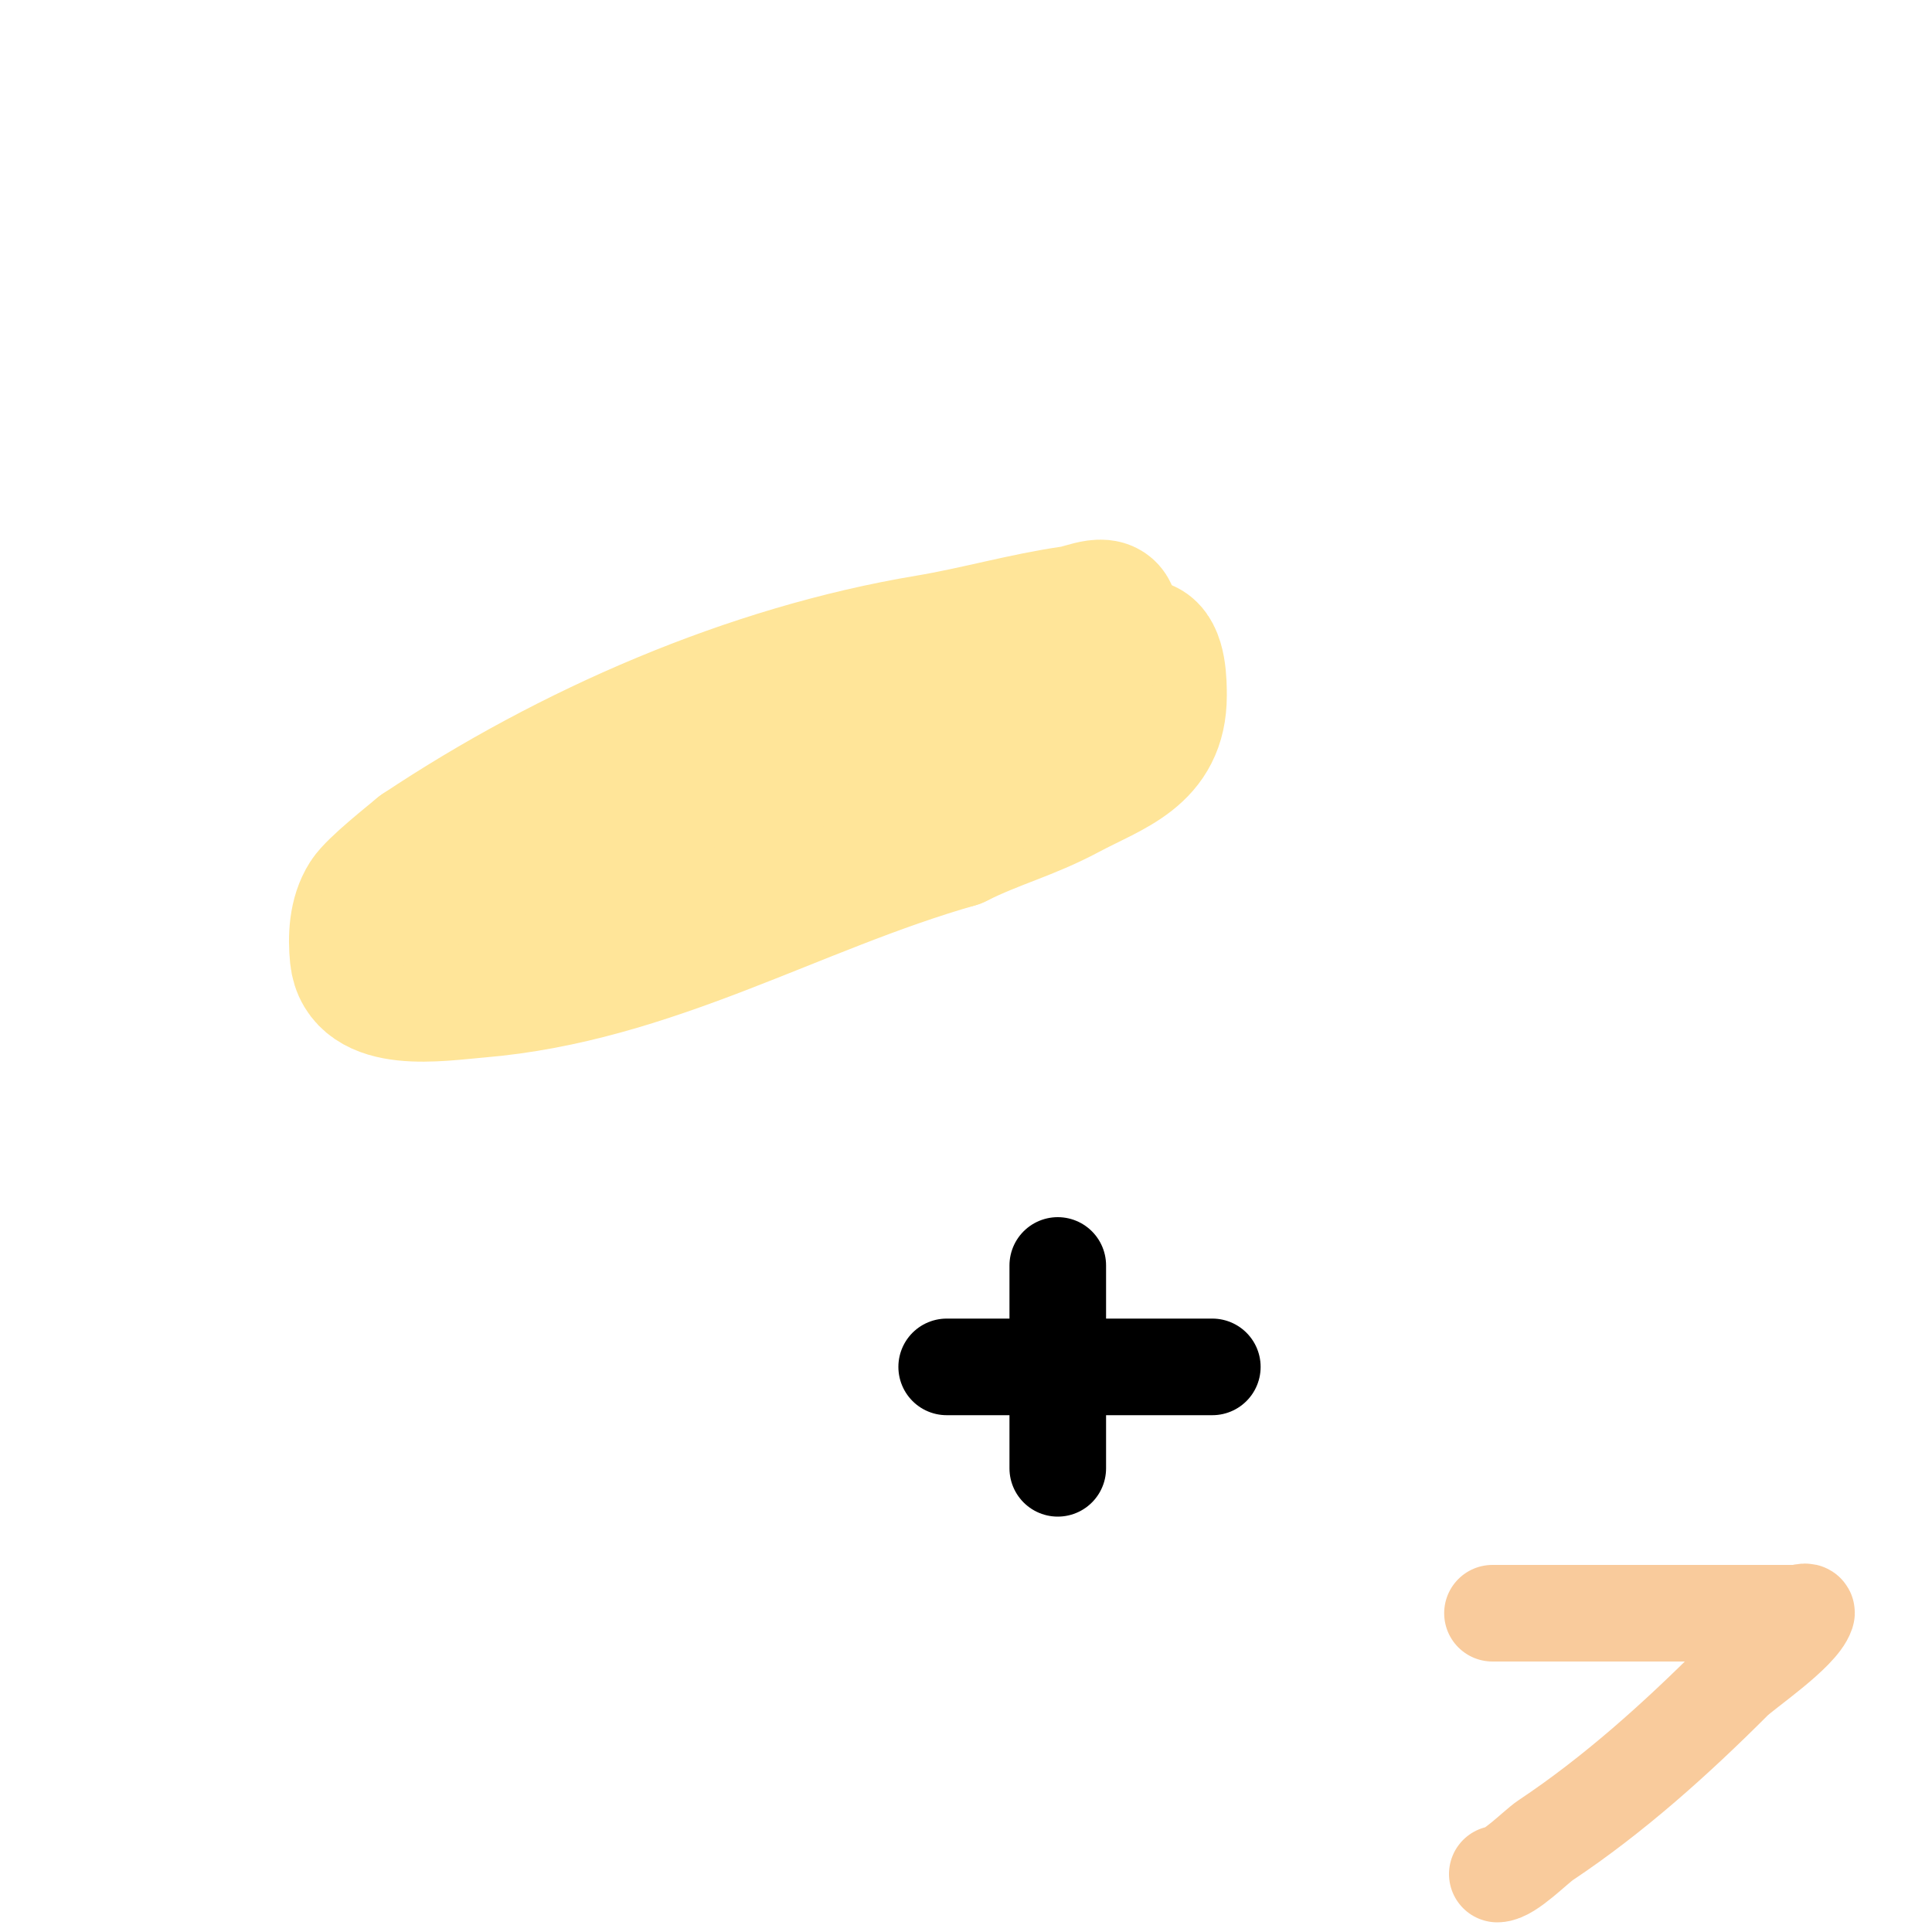 <svg viewBox='0 0 400 400' version='1.1' xmlns='http://www.w3.org/2000/svg' xmlns:xlink='http://www.w3.org/1999/xlink'><g fill='none' stroke='#ffe599' stroke-width='28' stroke-linecap='round' stroke-linejoin='round'><path d='M155,146c10.385,0 11.086,-0.381 22,-3c13.329,-3.199 45.834,-13.722 60,-9c2.998,0.999 3,7.655 3,10c0,12.474 -9.675,15.027 -19,20c-8.243,4.396 -14.82,5.91 -23,10'/><path d='M198,174c-33.778,9.651 -63.155,28.013 -99,31c-8.205,0.684 -23.968,3.318 -25,-7c-0.392,-3.924 -0.219,-8.513 2,-12c1.545,-2.427 9.039,-8.366 11,-10'/><path d='M87,176c30.935,-20.623 68.155,-36.859 105,-43c10.178,-1.696 19.958,-4.565 30,-6c2.809,-0.401 8,-3.172 8,1'/><path d='M230,128c0,7.446 -15.176,14.623 -20,18c-23.796,16.657 -51.001,26 -78,35c-12.495,4.165 -26.708,10 -40,10c-3.918,0 -16.475,1.475 -10,-5'/><path d='M82,186c25.467,-10.914 51.947,-26 80,-26'/></g>
<g fill='none' stroke='#000000' stroke-width='20' stroke-linecap='round' stroke-linejoin='round'><path d='M219,262c0,14 0,28 0,42'/><path d='M196,283c18.333,0 36.667,0 55,0'/></g>
<g fill='none' stroke='#f9cb9c' stroke-width='20' stroke-linecap='round' stroke-linejoin='round'><path d='M309,334c16.333,0 32.667,0 49,0c3,0 6,0 9,0c1.667,0 3.333,0 5,0c0.667,0 2.211,-0.632 2,0c-1.38,4.139 -12.838,11.838 -15,14c-12.068,12.068 -24.882,23.588 -39,33c-2.066,1.377 -7.483,7 -10,7'/><path d='M310,388'/></g>
</svg>